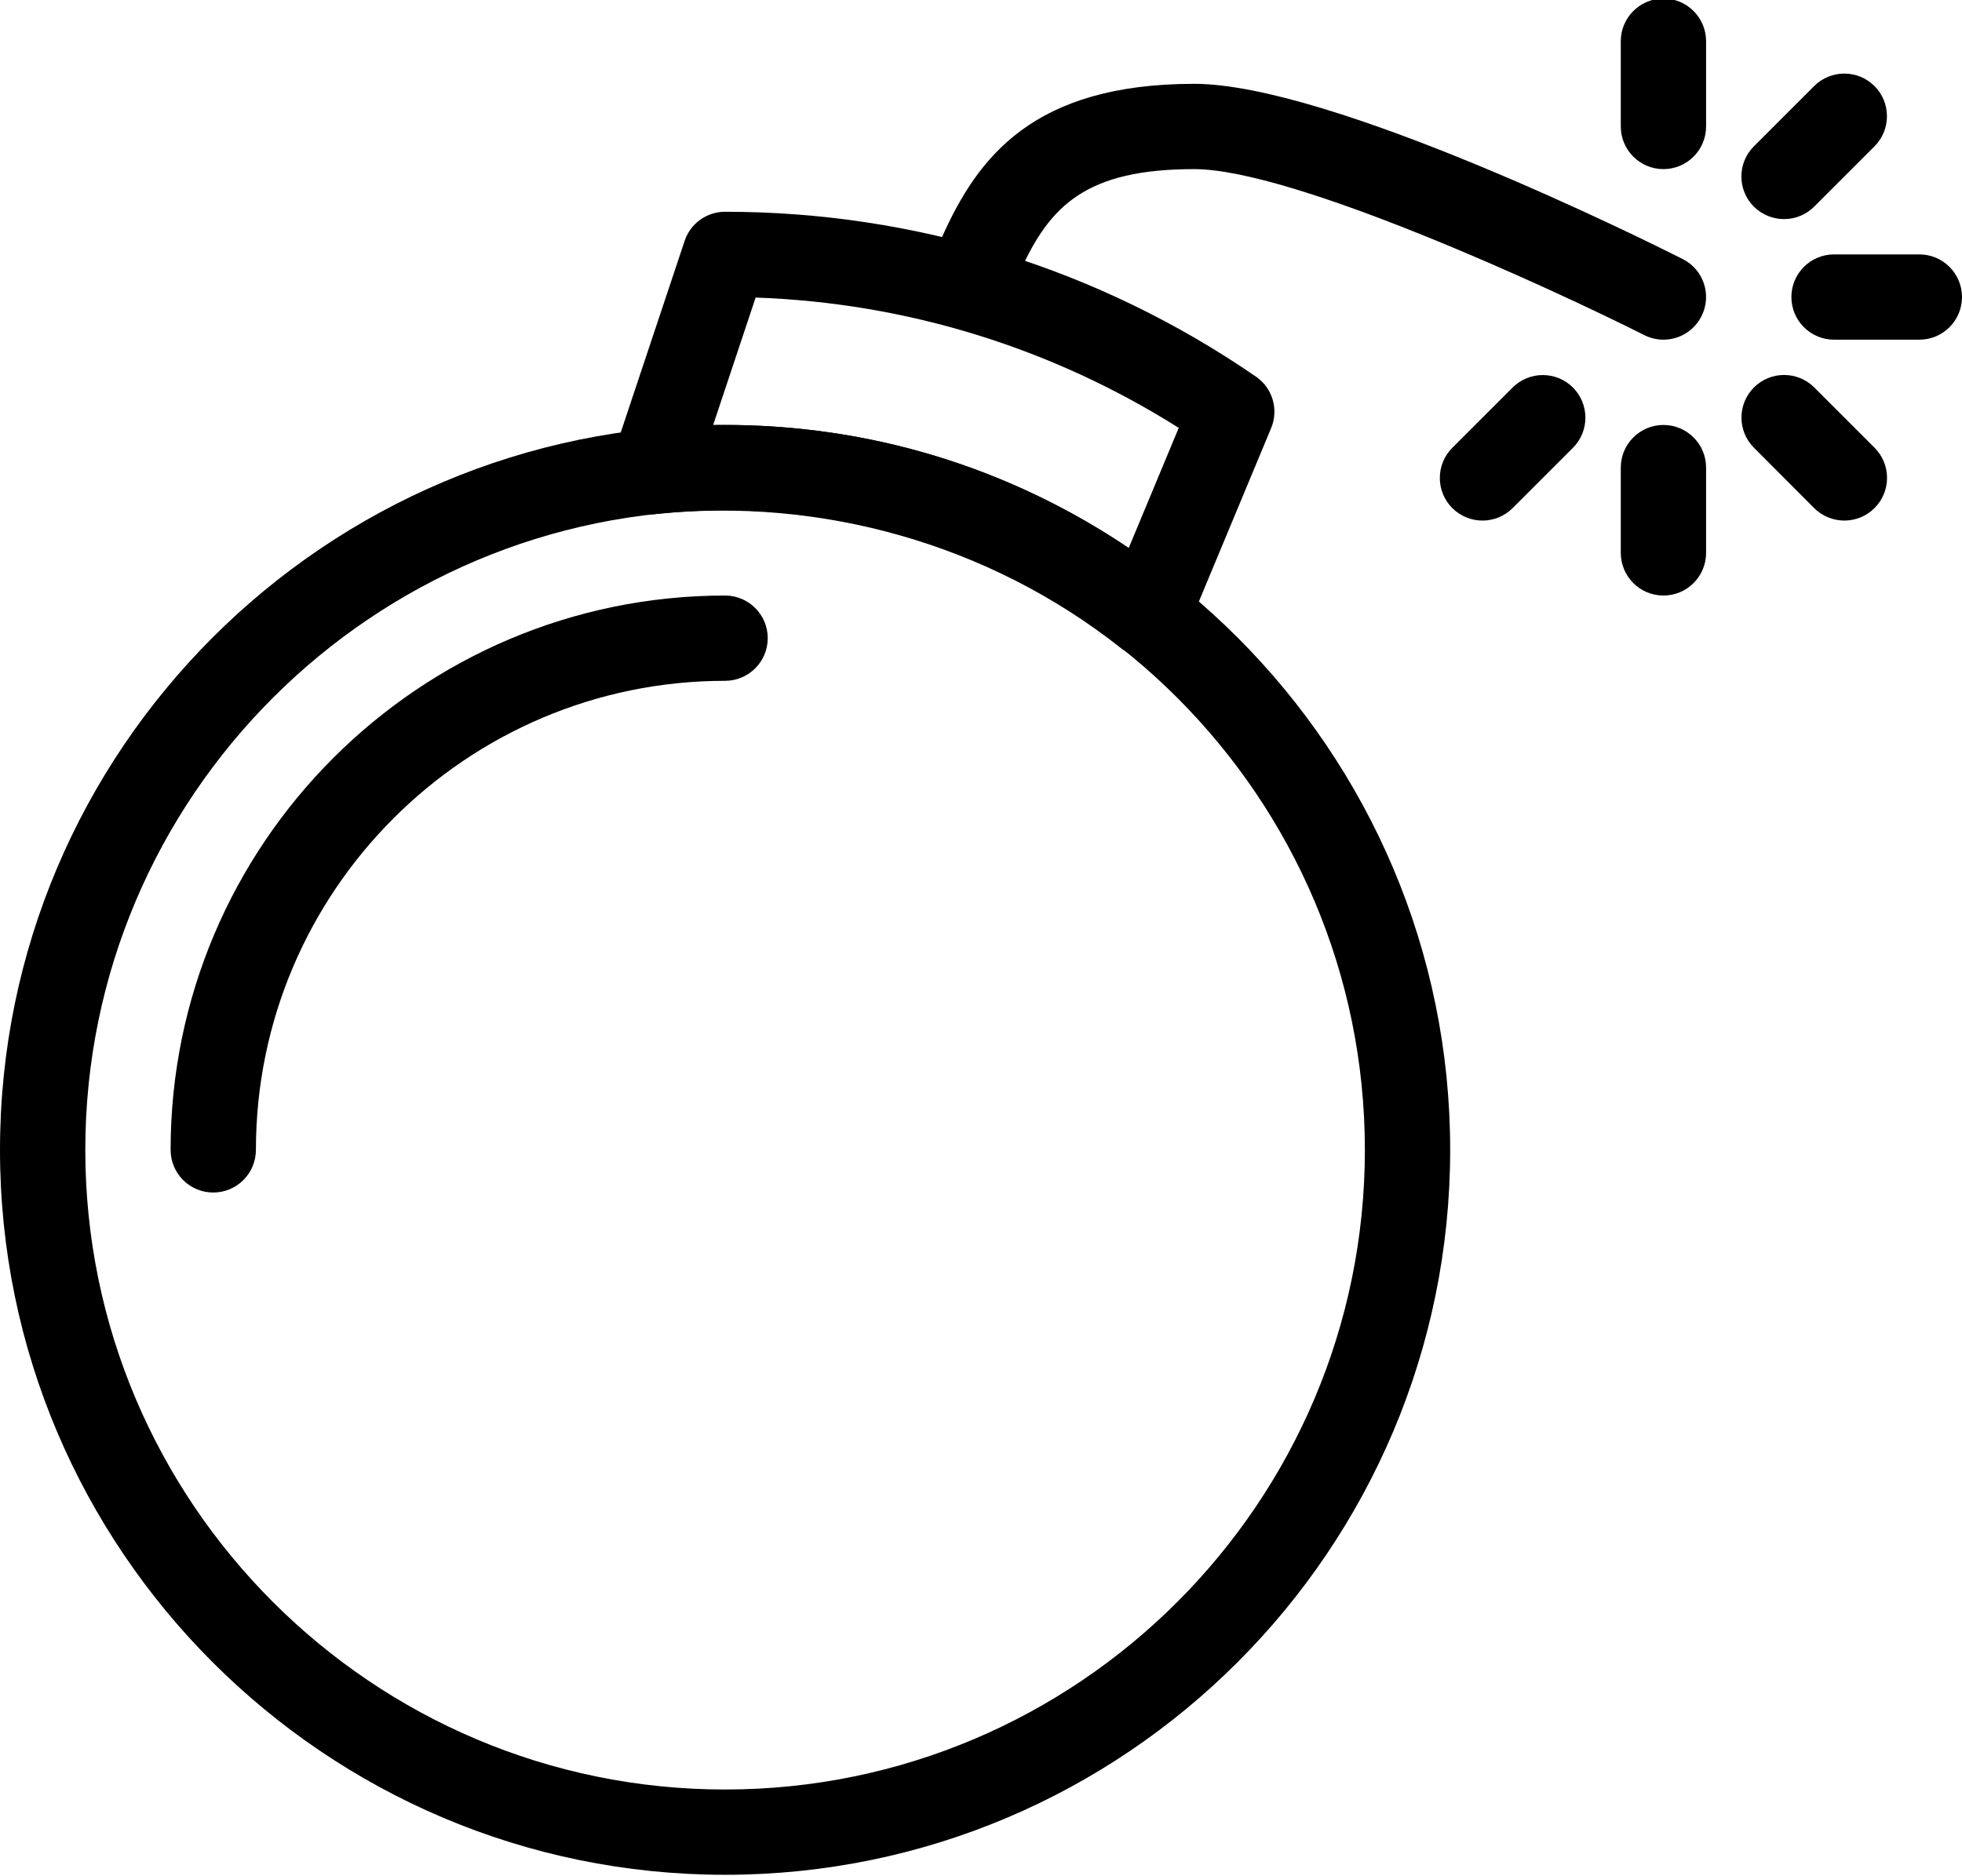 <?xml version="1.0" encoding="UTF-8"?><svg xmlns="http://www.w3.org/2000/svg" xmlns:xlink="http://www.w3.org/1999/xlink" height="22.0" preserveAspectRatio="xMidYMid meet" version="1.0" viewBox="0.5 1.2 23.0 22.0" width="23.0" zoomAndPan="magnify"><g><g><g id="change1_1"><path d="M9,23.183c-4.687,0-8.5-3.813-8.5-8.5s3.813-8.5,8.5-8.5s8.5,3.813,8.5,8.5S13.687,23.183,9,23.183z M9,7.183 c-4.136,0-7.5,3.364-7.5,7.5s3.364,7.5,7.5,7.5s7.5-3.364,7.5-7.5S13.136,7.183,9,7.183z" fill="inherit"/></g><g id="change1_10"><path d="M3,15.183c-0.276,0-0.5-0.224-0.5-0.5c0-3.584,2.916-6.5,6.5-6.5c0.276,0,0.5,0.224,0.5,0.5s-0.224,0.5-0.5,0.5 c-3.033,0-5.5,2.467-5.5,5.5C3.5,14.959,3.276,15.183,3,15.183z" fill="inherit"/></g><g id="change1_5"><path d="M20,5.183c-0.076,0-0.152-0.017-0.225-0.054C18.7,4.588,15.658,3.183,14.5,3.183c-1.264,0-1.693,0.423-2.044,1.205 c-0.113,0.252-0.408,0.364-0.661,0.251c-0.252-0.113-0.365-0.409-0.251-0.661c0.418-0.933,1.065-1.795,2.956-1.795 c1.604,0,5.308,1.843,5.725,2.054c0.247,0.124,0.346,0.425,0.221,0.671C20.358,5.082,20.183,5.183,20,5.183z" fill="inherit"/></g><g id="change1_8"><path d="M20,8.183c-0.276,0-0.5-0.224-0.5-0.5v-1c0-0.276,0.224-0.5,0.5-0.5s0.5,0.224,0.5,0.5v1 C20.5,7.959,20.276,8.183,20,8.183z" fill="inherit"/></g><g id="change1_6"><path d="M20,3.183c-0.276,0-0.5-0.224-0.5-0.5v-1c0-0.276,0.224-0.5,0.5-0.5s0.5,0.224,0.5,0.5v1 C20.5,2.959,20.276,3.183,20,3.183z" fill="inherit"/></g><g id="change1_4"><path d="M22.121,7.304c-0.128,0-0.256-0.049-0.354-0.146L21.061,6.45c-0.195-0.195-0.195-0.512,0-0.707s0.512-0.195,0.707,0 l0.707,0.707c0.195,0.195,0.195,0.512,0,0.707C22.377,7.255,22.249,7.304,22.121,7.304z" fill="inherit"/></g><g id="change1_9"><path d="M23,5.183h-1c-0.276,0-0.5-0.224-0.5-0.5s0.224-0.5,0.5-0.5h1c0.276,0,0.5,0.224,0.5,0.5S23.276,5.183,23,5.183z" fill="inherit"/></g><g id="change1_2"><path d="M21.414,3.769c-0.128,0-0.256-0.049-0.354-0.146c-0.195-0.195-0.195-0.512,0-0.707l0.707-0.707 c0.195-0.195,0.512-0.195,0.707,0s0.195,0.512,0,0.707l-0.707,0.707C21.67,3.72,21.542,3.769,21.414,3.769z" fill="inherit"/></g><g id="change1_7"><path d="M17.879,7.304c-0.128,0-0.256-0.049-0.354-0.146c-0.195-0.195-0.195-0.512,0-0.707l0.707-0.707 c0.195-0.195,0.512-0.195,0.707,0s0.195,0.512,0,0.707l-0.707,0.707C18.135,7.255,18.007,7.304,17.879,7.304z" fill="inherit"/></g></g><g id="change1_3"><path d="M13.949,8.905c-0.111,0-0.221-0.037-0.31-0.107c-1.55-1.224-3.521-1.768-5.436-1.572C8.035,7.248,7.868,7.174,7.762,7.042 C7.655,6.909,7.623,6.732,7.677,6.57l0.849-2.546C8.594,3.82,8.785,3.683,9,3.683c2.232,0,4.384,0.668,6.223,1.933 c0.195,0.134,0.269,0.386,0.178,0.604l-0.99,2.377c-0.06,0.145-0.185,0.252-0.336,0.292C14.033,8.9,13.991,8.905,13.949,8.905z M9,6.183c1.706,0,3.329,0.497,4.731,1.444l0.587-1.41c-1.494-0.942-3.195-1.466-4.96-1.528L8.86,6.184 C8.907,6.183,8.953,6.183,9,6.183z" fill="inherit"/></g></g></svg>